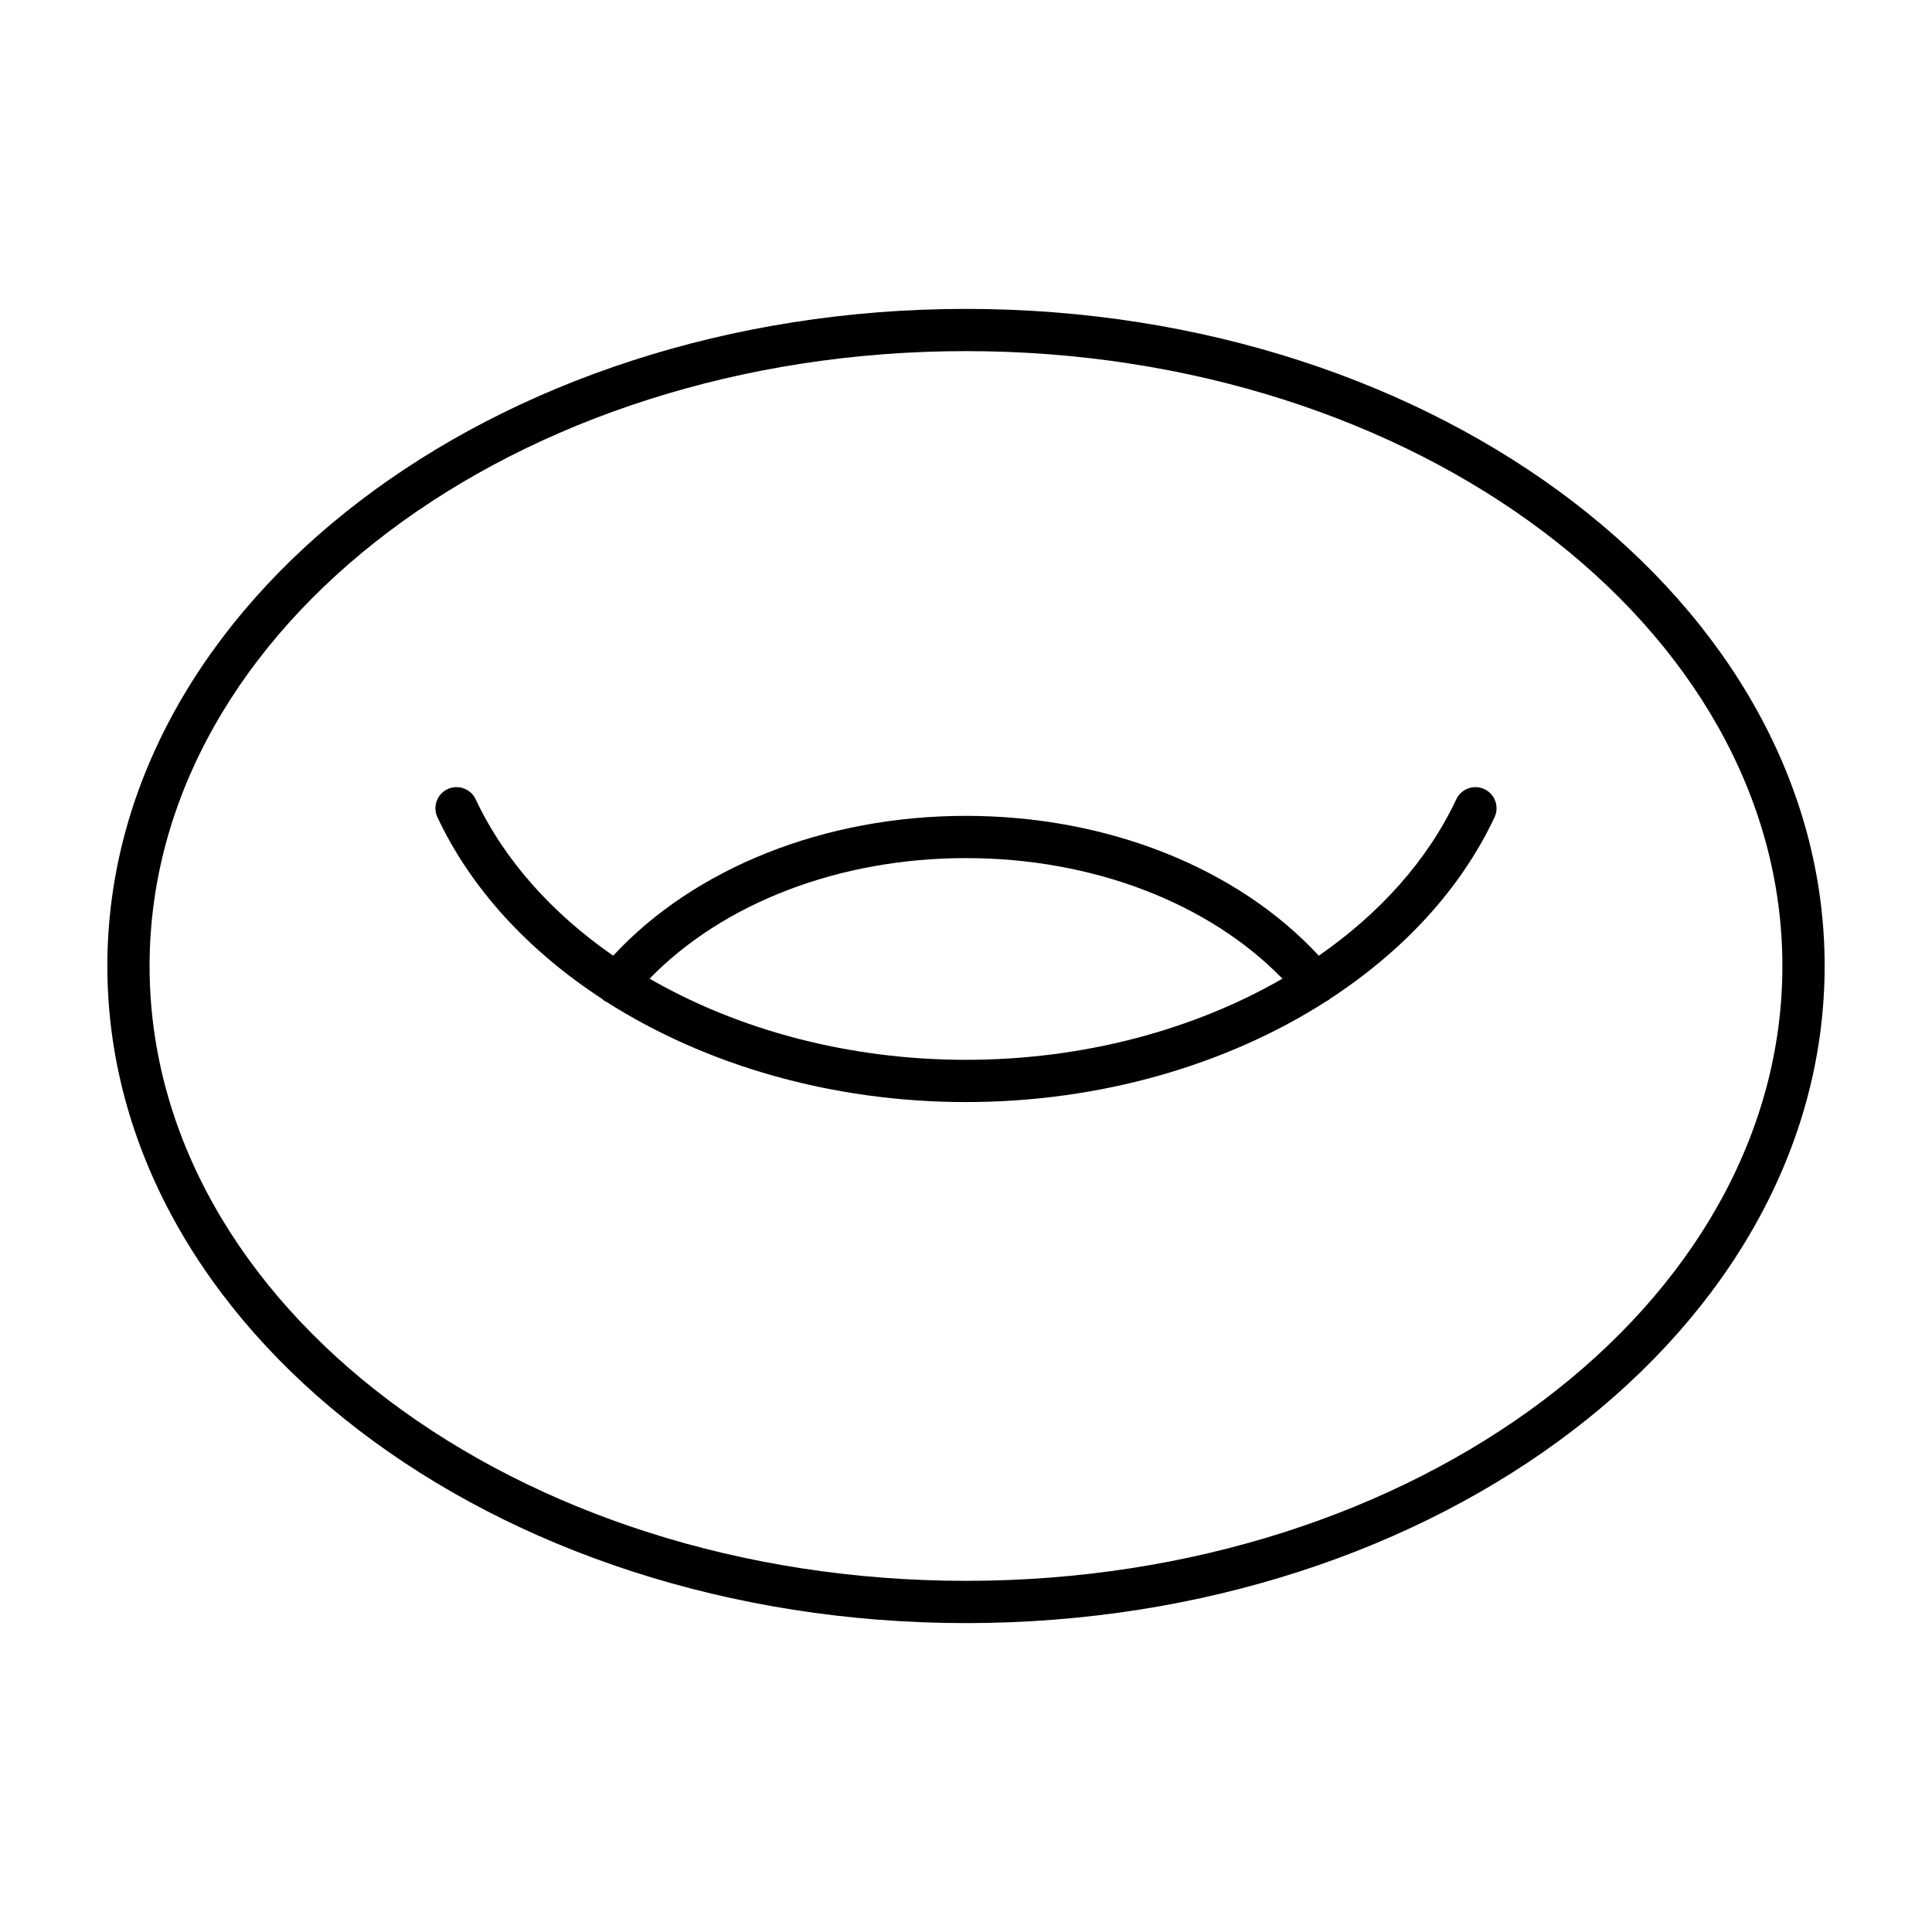 <?xml version="1.0" encoding="UTF-8"?>
<!-- Uploaded to: ICON Repo, www.iconrepo.com, Generator: ICON Repo Mixer Tools -->
<svg fill="#000000" width="800px" height="800px" version="1.1" viewBox="144 144 512 512" xmlns="http://www.w3.org/2000/svg">
 <g>
  <path d="m400 225.86c-125.47 0-227.55 78.121-227.55 174.14s102.08 174.14 227.55 174.14c125.47 0 227.55-78.117 227.55-174.14s-102.08-174.14-227.55-174.14zm0 337.08c-119.3 0-216.36-73.094-216.36-162.94s97.059-162.95 216.36-162.95 216.35 73.098 216.35 162.95-97.055 162.94-216.35 162.94z"/>
  <path d="m537.38 353.13c-2.801-1.316-6.133-0.113-7.449 2.688-7.613 16.207-20.332 30.281-36.438 41.453-21.551-23.281-56.051-37.059-93.496-37.059s-71.945 13.781-93.5 37.062c-16.105-11.176-28.824-25.25-36.438-41.457-1.316-2.797-4.644-3.996-7.449-2.688-2.801 1.316-4 4.648-2.688 7.449 8.992 19.137 24.332 35.566 43.734 48.199 0.07 0.066 0.102 0.156 0.176 0.215 0.27 0.223 0.582 0.336 0.875 0.5 26.219 16.746 59.727 26.566 95.289 26.566 35.688 0 69.301-9.895 95.562-26.754 0.195-0.125 0.418-0.172 0.598-0.32 0.066-0.055 0.09-0.133 0.152-0.188 19.414-12.633 34.766-29.074 43.762-48.219 1.312-2.797 0.109-6.133-2.691-7.449zm-137.38 71.734c-31.043 0-60.297-7.922-83.852-21.504 19.539-20.102 50.32-31.953 83.852-31.953s64.312 11.852 83.855 31.953c-23.559 13.582-52.812 21.504-83.855 21.504z"/>
 </g>
</svg>